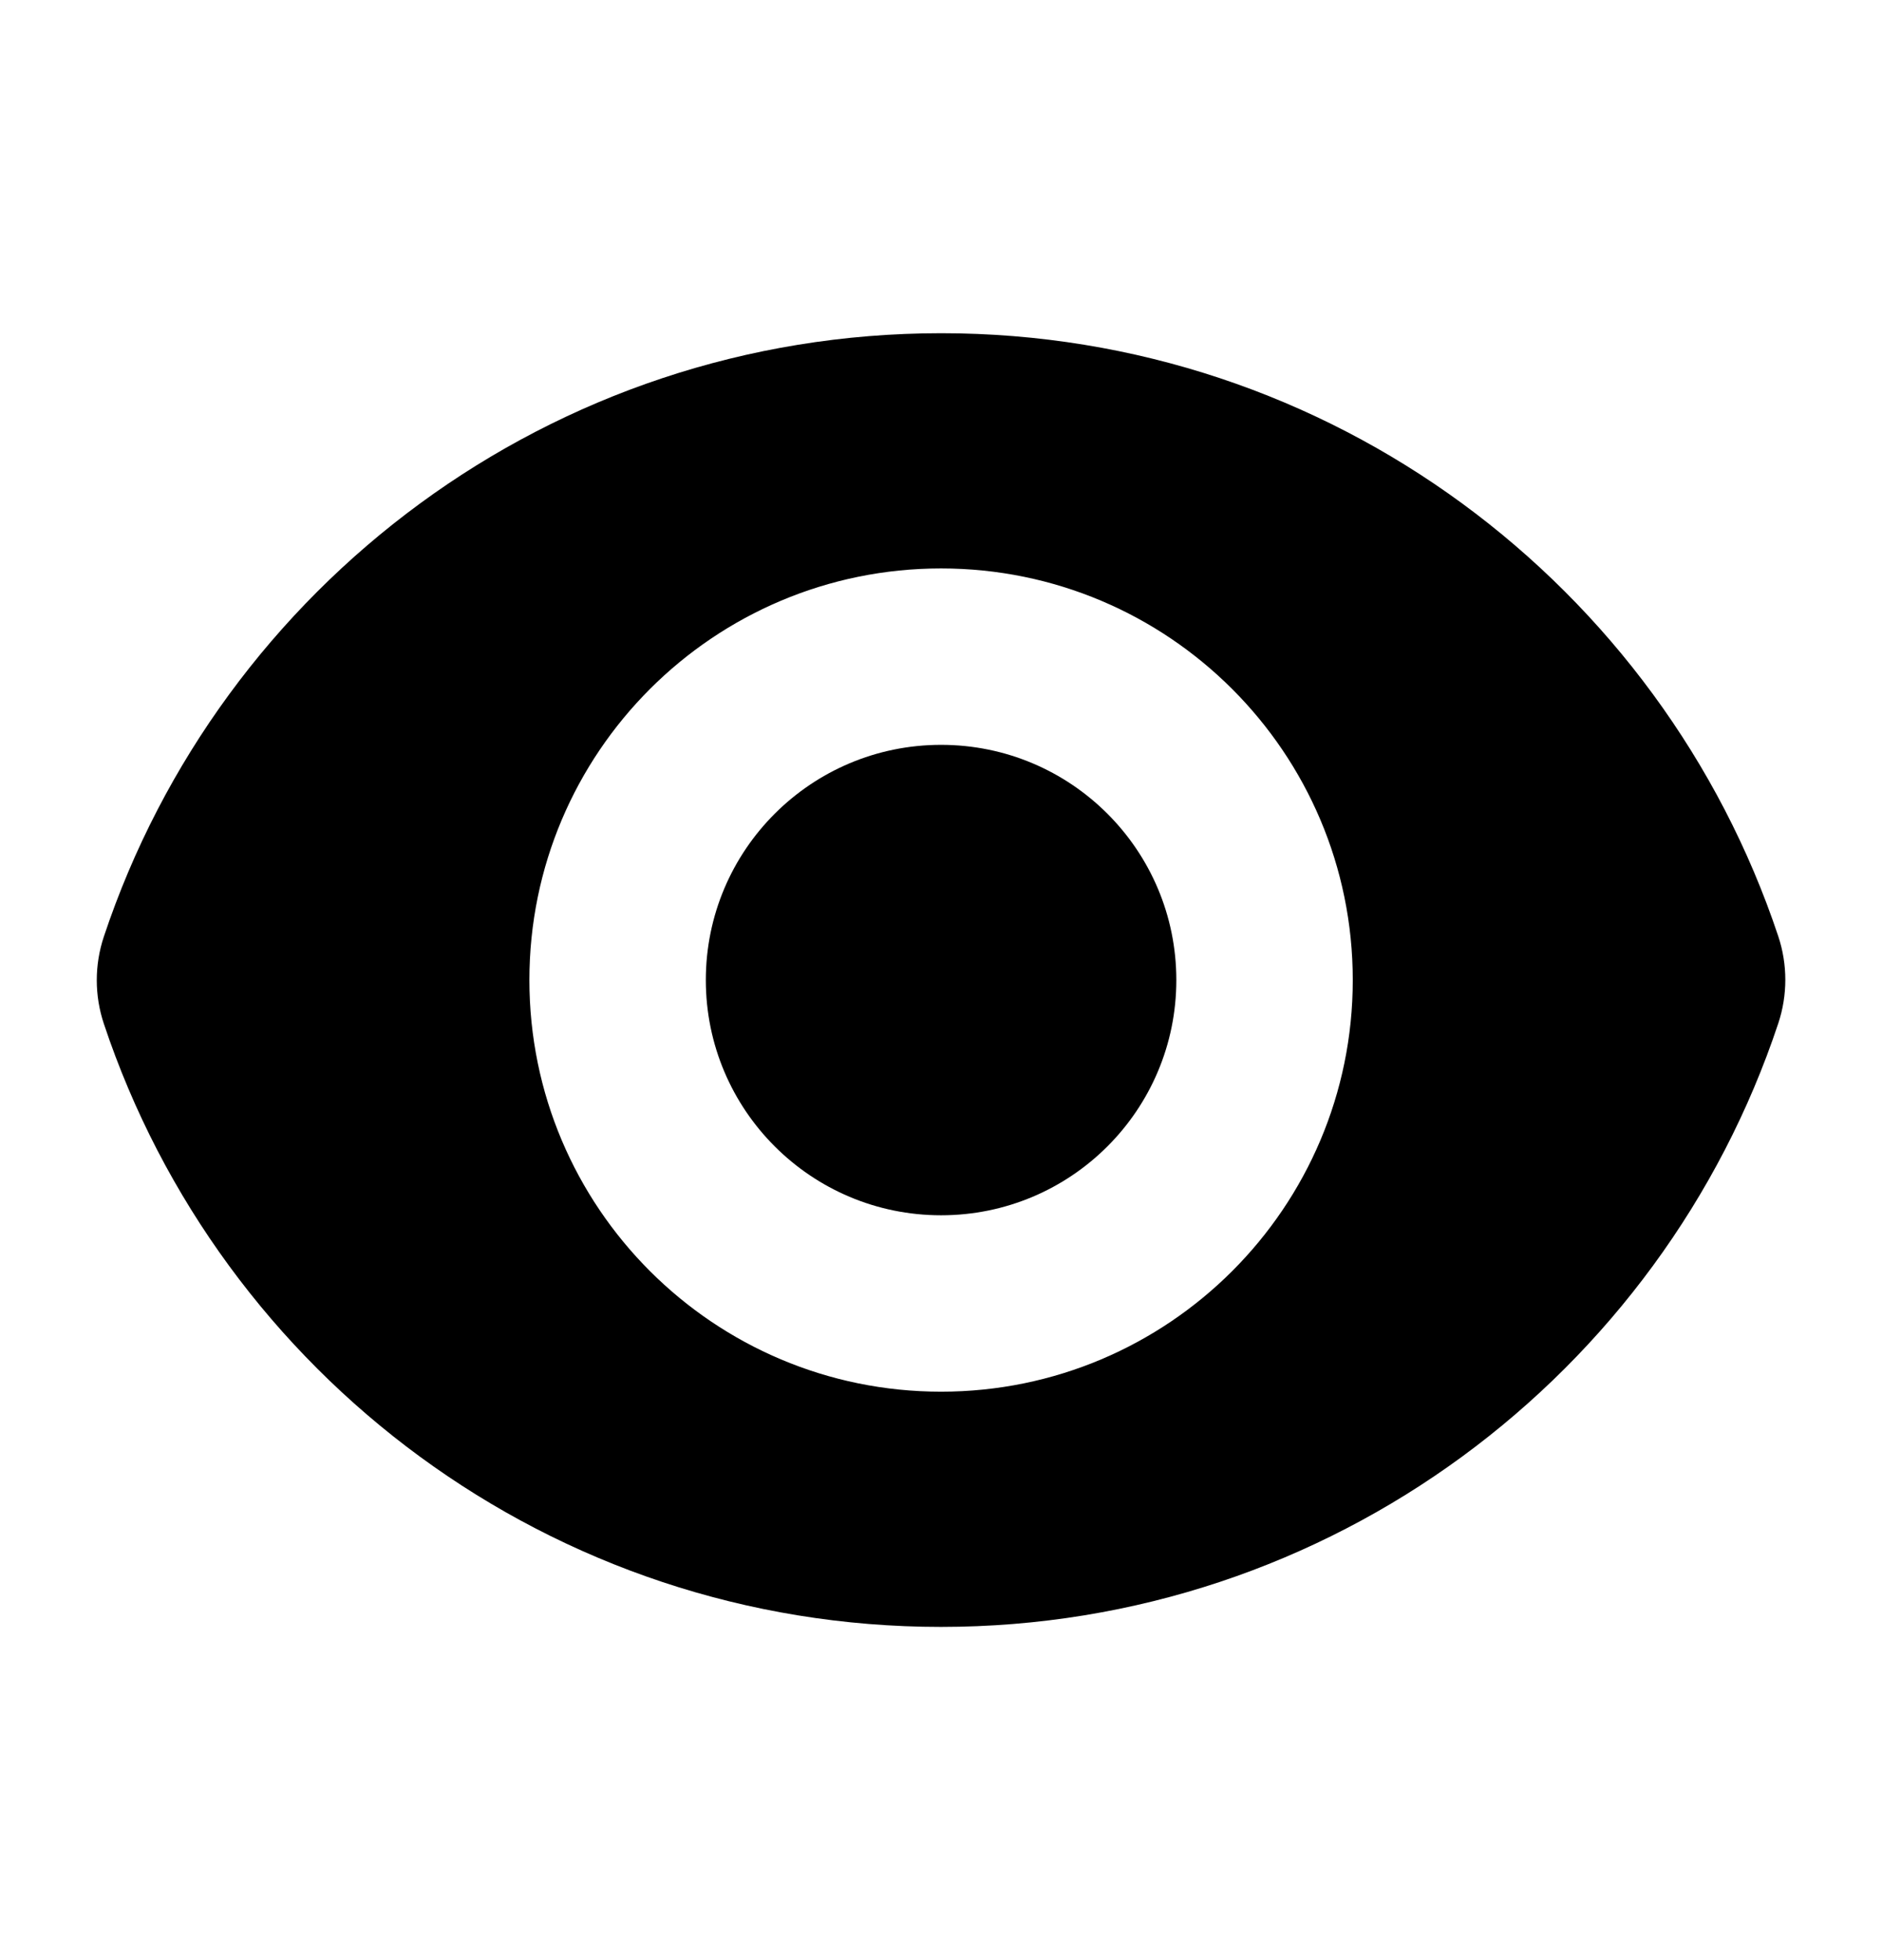 <svg xmlns="http://www.w3.org/2000/svg" fill="none" viewBox="0 0 24 25" height="25" width="24">
<path style="fill:#8B5BE6;fill:color(display-p3 0.545 0.357 0.902);fill-opacity:1;" fill="#8B5BE6" d="M12.001 15.5C13.658 15.5 15.001 14.157 15.001 12.5C15.001 10.843 13.658 9.5 12.001 9.5C10.344 9.5 9.001 10.843 9.001 12.5C9.001 14.157 10.344 15.5 12.001 15.5Z"></path>
<path style="fill:#8B5BE6;fill:color(display-p3 0.545 0.357 0.902);fill-opacity:1;" fill="#8B5BE6" d="M1.324 11.947C2.812 7.476 7.029 4.25 12.002 4.25C16.972 4.25 21.187 7.473 22.677 11.941C22.797 12.302 22.797 12.692 22.677 13.053C21.19 17.524 16.972 20.75 12 20.75C7.029 20.75 2.814 17.527 1.325 13.059C1.204 12.698 1.204 12.308 1.324 11.947ZM17.251 12.5C17.251 15.399 14.9 17.75 12.001 17.75C9.101 17.75 6.751 15.399 6.751 12.5C6.751 9.601 9.101 7.25 12.001 7.25C14.9 7.25 17.251 9.601 17.251 12.5Z" clip-rule="evenodd" fill-rule="evenodd"></path>
</svg>
